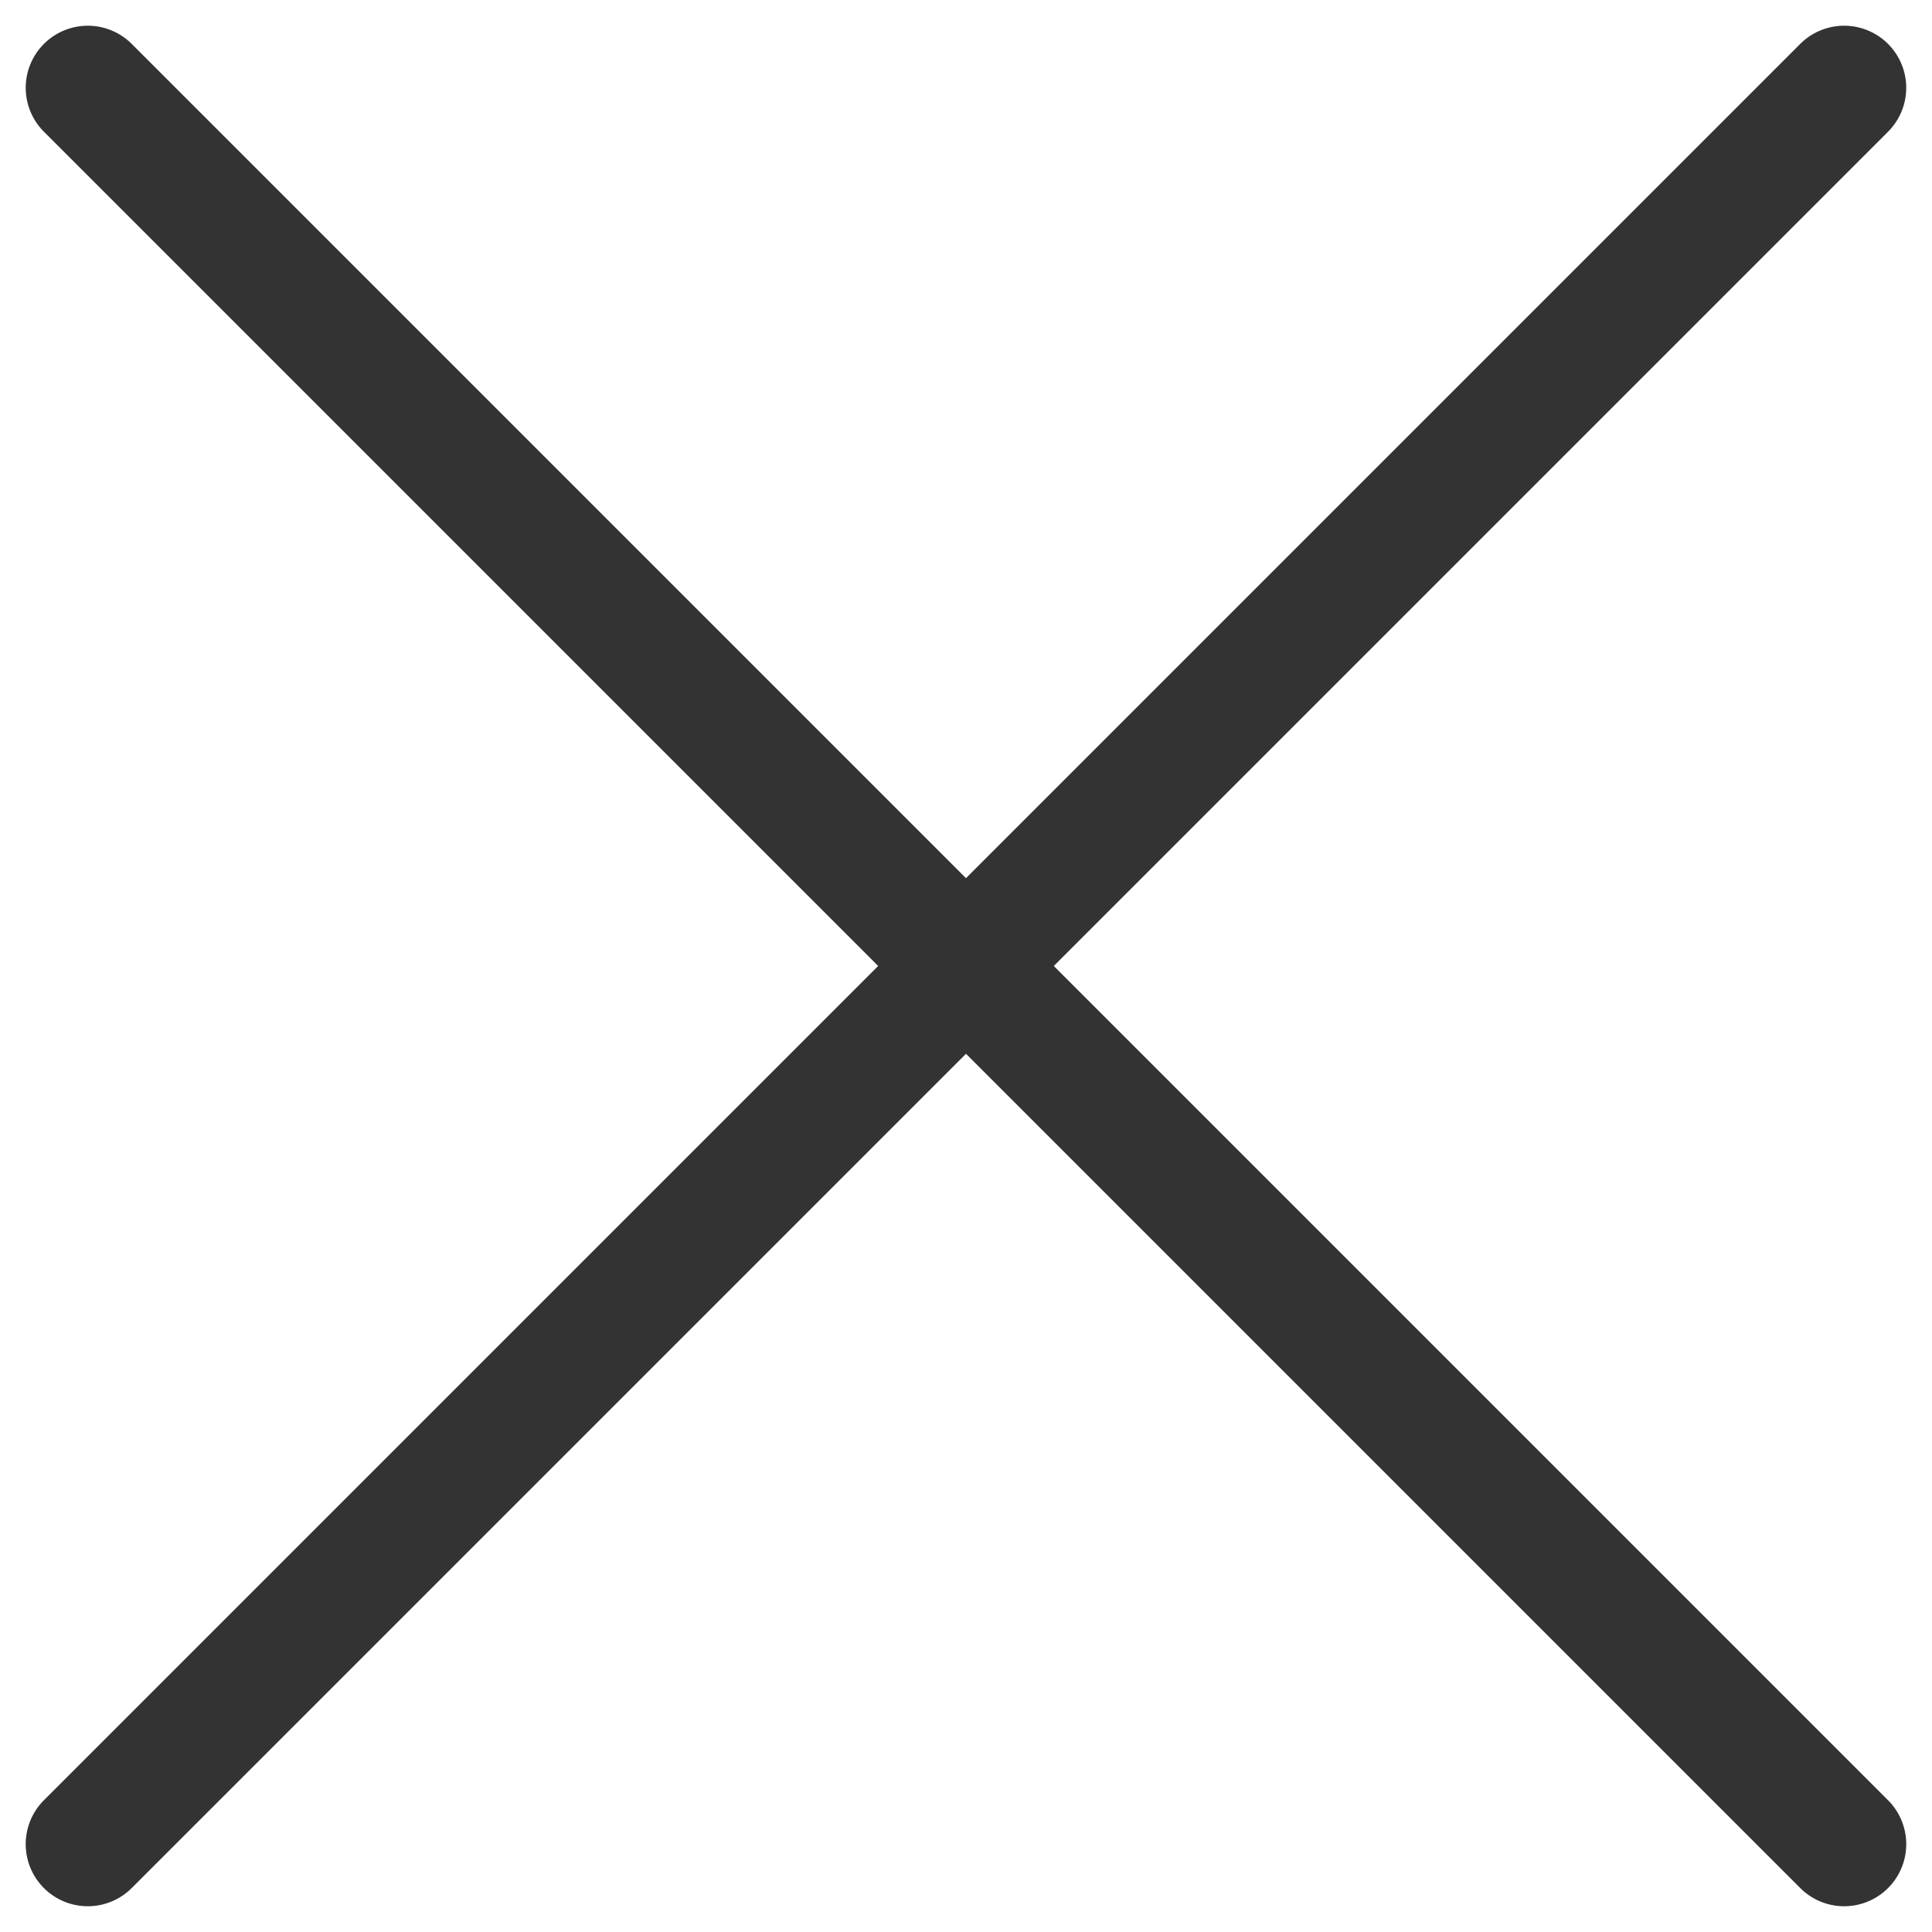 <svg xmlns="http://www.w3.org/2000/svg" width="31.113" height="31.113" viewBox="0 0 31.113 31.113">
  <g id="_" data-name="×" transform="translate(-681.086 -28.086)">
    <line id="線_61" data-name="線 61" x2="40" transform="translate(682.5 29.5) rotate(45)" fill="none" stroke="#333" stroke-linecap="round" stroke-width="2"/>
    <line id="線_62" data-name="線 62" x2="40" transform="translate(710.784 29.5) rotate(135)" fill="none" stroke="#333" stroke-linecap="round" stroke-width="2"/>
  </g>
</svg>
